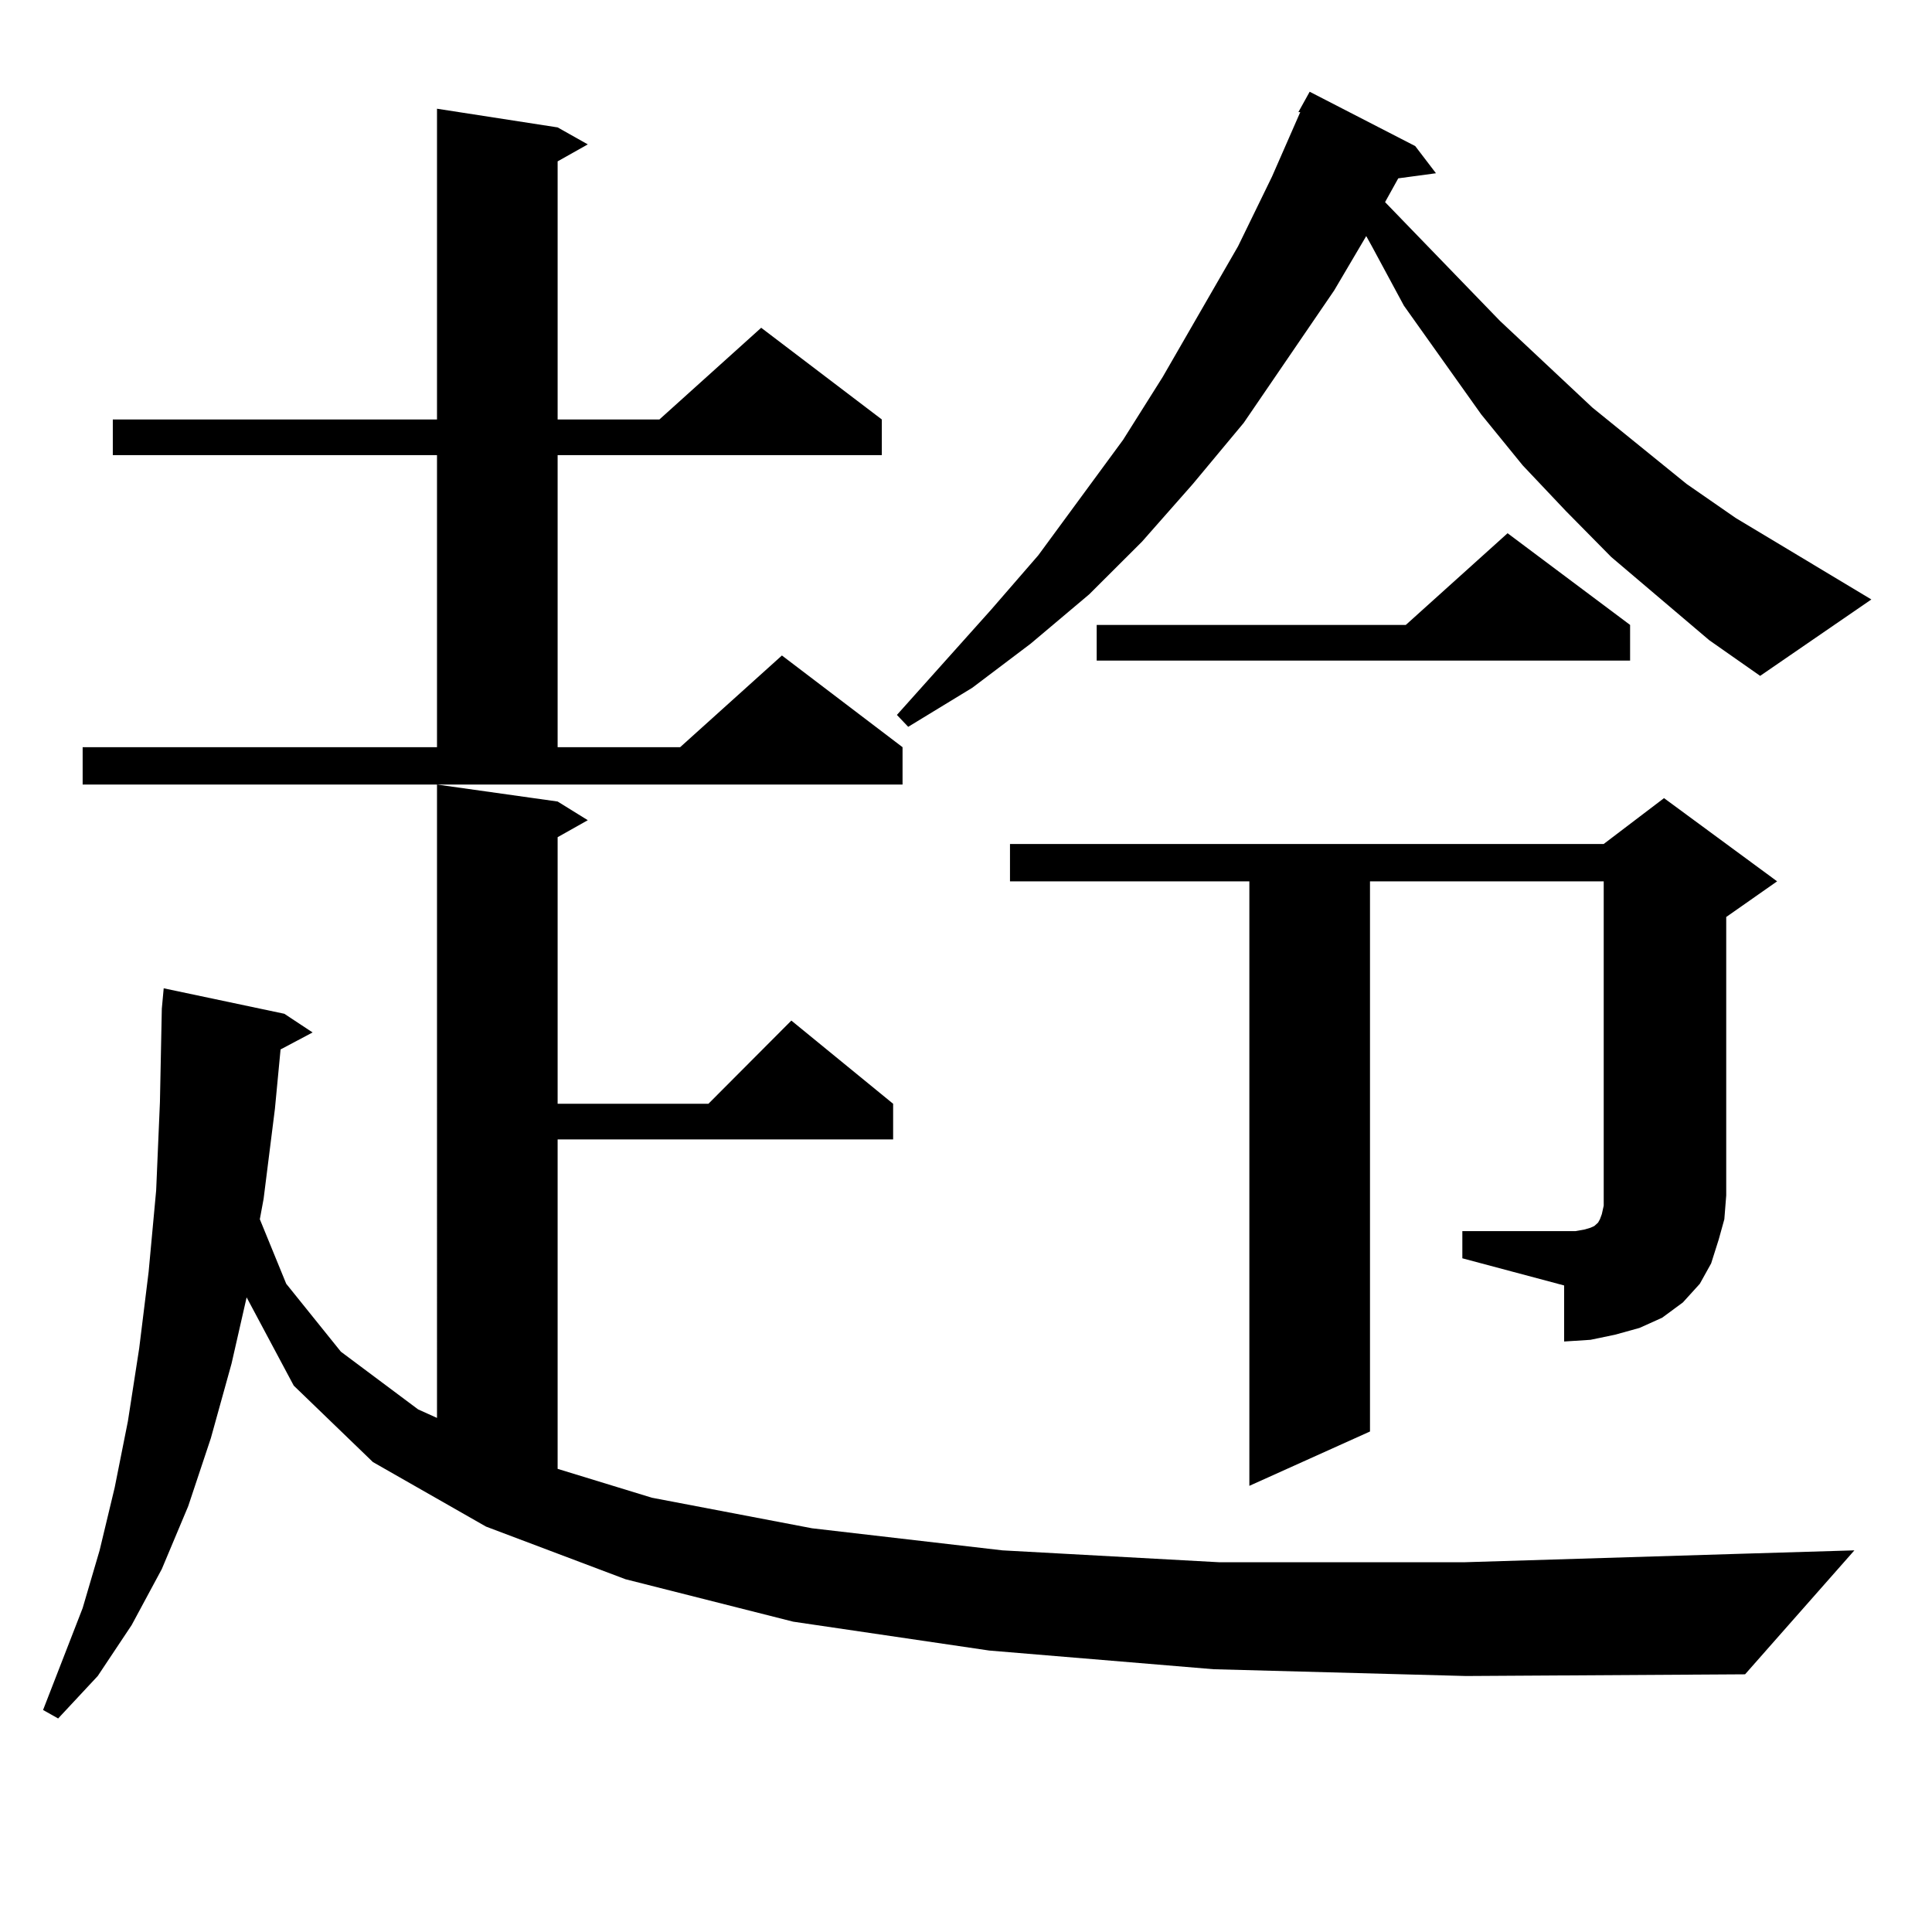 <?xml version="1.0" encoding="utf-8"?>
<!-- Generator: Adobe Illustrator 16.0.0, SVG Export Plug-In . SVG Version: 6.00 Build 0)  -->
<!DOCTYPE svg PUBLIC "-//W3C//DTD SVG 1.1//EN" "http://www.w3.org/Graphics/SVG/1.1/DTD/svg11.dtd">
<svg version="1.1" id="图层_1" xmlns="http://www.w3.org/2000/svg" xmlns:xlink="http://www.w3.org/1999/xlink" x="0px" y="0px"
	 width="1000px" height="1000px" viewBox="0 0 1000 1000" enable-background="new 0 0 1000 1000" xml:space="preserve">
<path d="M628.131,863.988l-116.095-9.668l-101.461-14.941l-86.827-21.973l-72.193-27.246l-58.535-33.398l-40.975-39.551
	l-24.39-45.703l-7.805,34.277l-10.731,38.672l-11.707,35.156l-13.658,32.52l-15.609,29.004l-17.561,26.367l-20.487,21.973
	l-7.805-4.395l20.487-52.734l8.78-29.883l7.805-32.52l6.829-34.277l5.854-37.793l4.878-39.551l3.902-42.188l1.951-45.703
	l0.976-48.34l0.976-10.547l62.438,13.184l14.634,9.668l-16.585,8.789l-2.927,30.762l-5.854,46.582l-1.951,10.547l13.658,33.398
	l28.292,35.156l39.999,29.883l9.756,4.395V406.078l62.438,8.789l15.609,9.668l-15.609,8.789v137.988h78.047l42.926-43.066
	l52.682,43.066v18.457H288.627v170.508l48.779,14.941l82.925,15.82l98.534,11.426l112.192,6.152h126.826l143.411-4.395l58.535-1.758
	l-56.584,64.16l-144.387,0.879L628.131,863.988z M42.779,386.742h183.41V235.57H58.389v-18.457h167.801V56.273l62.438,9.668
	l15.609,8.789l-15.609,8.789v133.594h52.682l52.682-47.461l62.438,47.461v18.457H288.627v151.172h63.413l52.682-47.461
	l62.438,47.461v19.336H42.779V386.742z M672.032,58.031l5.854-10.547l54.633,28.125l10.731,14.063l-19.512,2.637l-6.829,12.305
	l59.511,61.523l47.804,44.824l48.779,39.551l25.365,17.578l70.242,42.188l-57.56,39.551l-26.341-18.457l-50.73-43.066l-23.414-23.73
	l-22.438-23.73l-21.463-26.367l-39.999-56.25l-16.585-30.762l-2.927-5.273l-16.585,28.125l-46.828,68.555l-26.341,31.641
	l-26.341,29.883l-27.316,27.246l-30.243,25.488l-30.243,22.852l-33.17,20.215l-5.854-6.152l48.779-54.492l24.39-28.125
	l43.901-59.766l20.487-32.52l39.023-67.676l17.561-36.035l14.634-33.398H672.032z M756.908,637.23h52.682h5.854l4.878-0.879
	l2.927-0.879l1.951-0.879l1.951-1.758l0.976-1.758l0.976-2.637l0.976-4.395v-5.273V456.176H709.104v284.766l-62.438,28.125V456.176
	H522.768V436.84h307.31l31.219-23.73l58.535,43.066l-26.341,18.457v144.141l-0.976,12.305l-2.927,10.547l-3.902,12.305
	l-5.854,10.547l-8.78,9.668l-10.731,7.91l-11.707,5.273l-12.683,3.516l-12.683,2.637l-13.658,0.879v-29.004l-52.682-14.063V637.23z
	 M843.735,323.461v18.457H567.645v-18.457h159.996L780.322,276L843.735,323.461z"/>
</svg>
